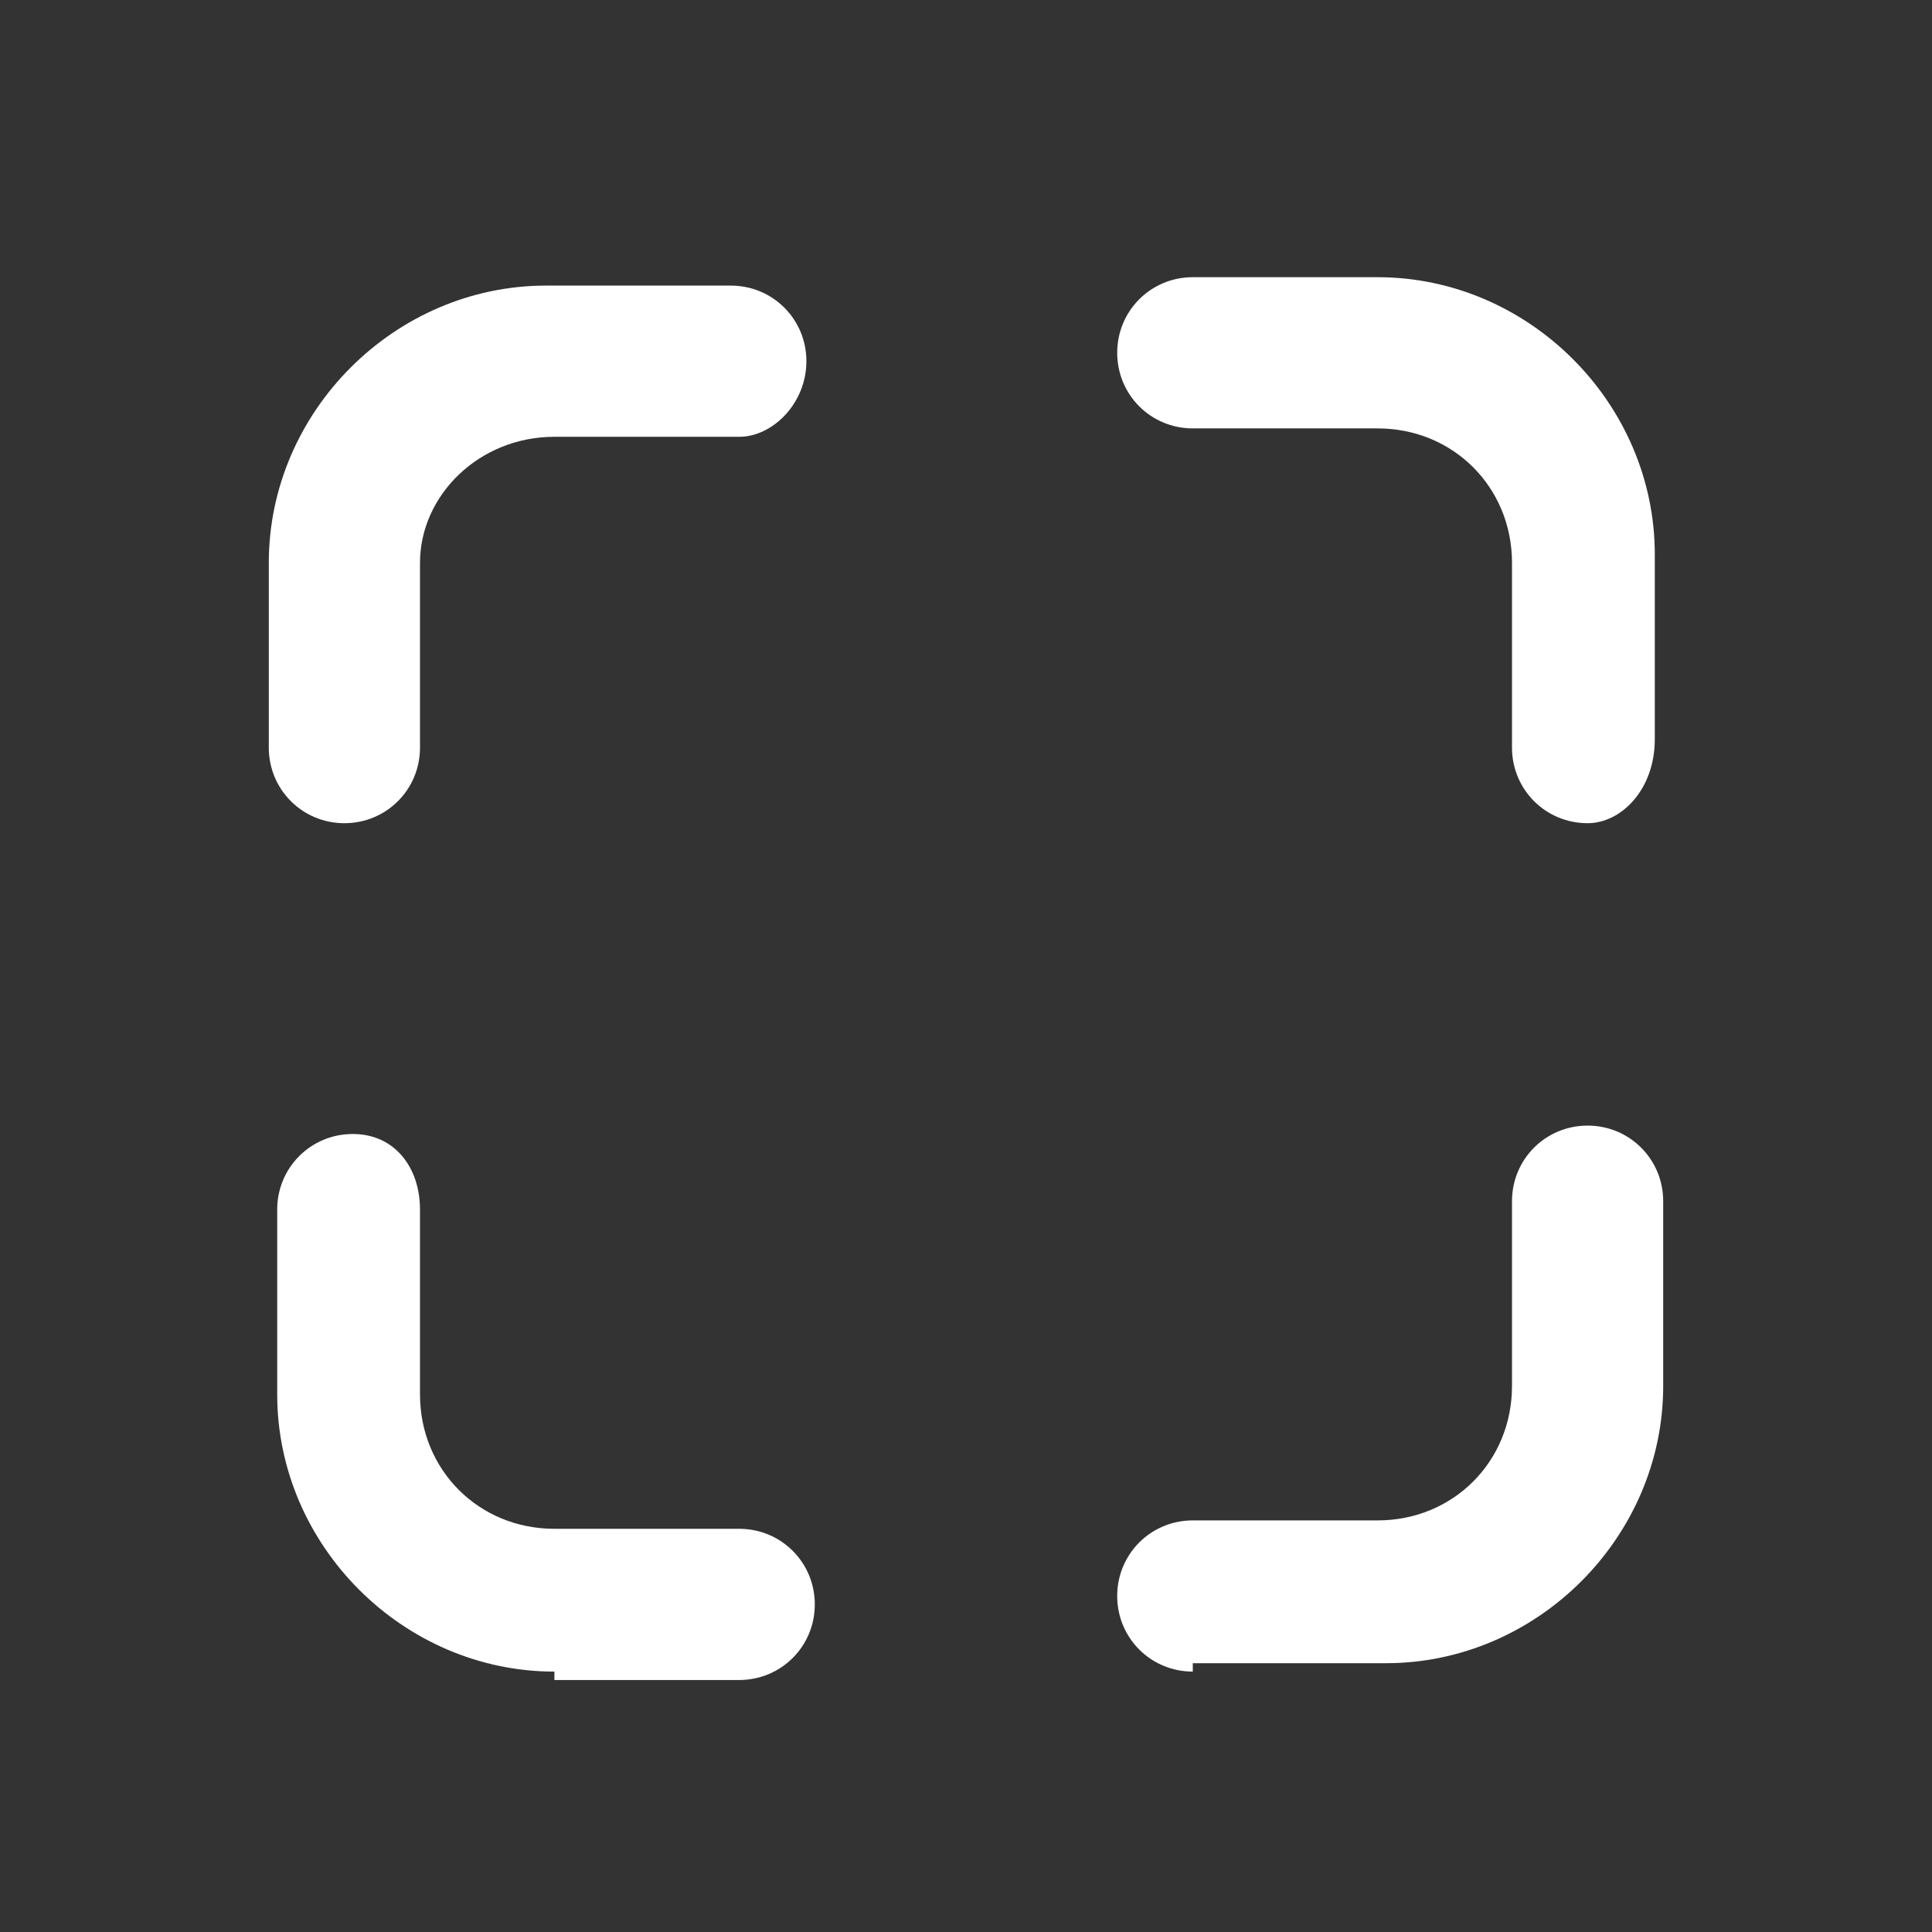 <?xml version="1.0" encoding="UTF-8"?>
<svg xmlns="http://www.w3.org/2000/svg" xmlns:xlink="http://www.w3.org/1999/xlink" version="1.1" id="Ebene_1" x="0px" y="0px" viewBox="0 0 23 23" style="enable-background:new 0 0 23 23;" xml:space="preserve">
<rect x="0" y="0" width="23" height="23" fill="#333333" stroke="none"/>
<style type="text/css">
	.st0{fill:#FFFFFF;}
</style>
<g>
	<path class="st0" d="M4.1,9.8c-0.5,0-0.9-0.4-0.9-0.9V6.7c0-1.8,1.5-3.3,3.3-3.3h2.2c0.5,0,0.9,0.4,0.9,0.9S9.2,5.2,8.8,5.2H6.6   C5.7,5.2,5,5.9,5,6.7v2.2C5,9.4,4.6,9.8,4.1,9.8z"></path>
	<path class="st0" d="M18.9,9.8c-0.5,0-0.9-0.4-0.9-0.9V6.7c0-0.9-0.7-1.6-1.6-1.6h-2.2c-0.5,0-0.9-0.4-0.9-0.9s0.4-0.9,0.9-0.9h2.2   c1.8,0,3.3,1.5,3.3,3.3v2.2C19.7,9.4,19.3,9.8,18.9,9.8z"></path>
	<path class="st0" d="M6.6,19.9c-1.8,0-3.3-1.5-3.3-3.3v-2.2c0-0.5,0.4-0.9,0.9-0.9S5,13.9,5,14.4v2.2c0,0.9,0.7,1.6,1.6,1.6h2.2   c0.5,0,0.9,0.4,0.9,0.9c0,0.5-0.4,0.9-0.9,0.9H6.6z"></path>
	<path class="st0" d="M14.2,19.9c-0.5,0-0.9-0.4-0.9-0.9c0-0.5,0.4-0.9,0.9-0.9h2.2c0.9,0,1.6-0.7,1.6-1.6v-2.2   c0-0.5,0.4-0.9,0.9-0.9s0.9,0.4,0.9,0.9v2.2c0,1.8-1.5,3.3-3.3,3.3H14.2z"></path>
</g>
</svg>
